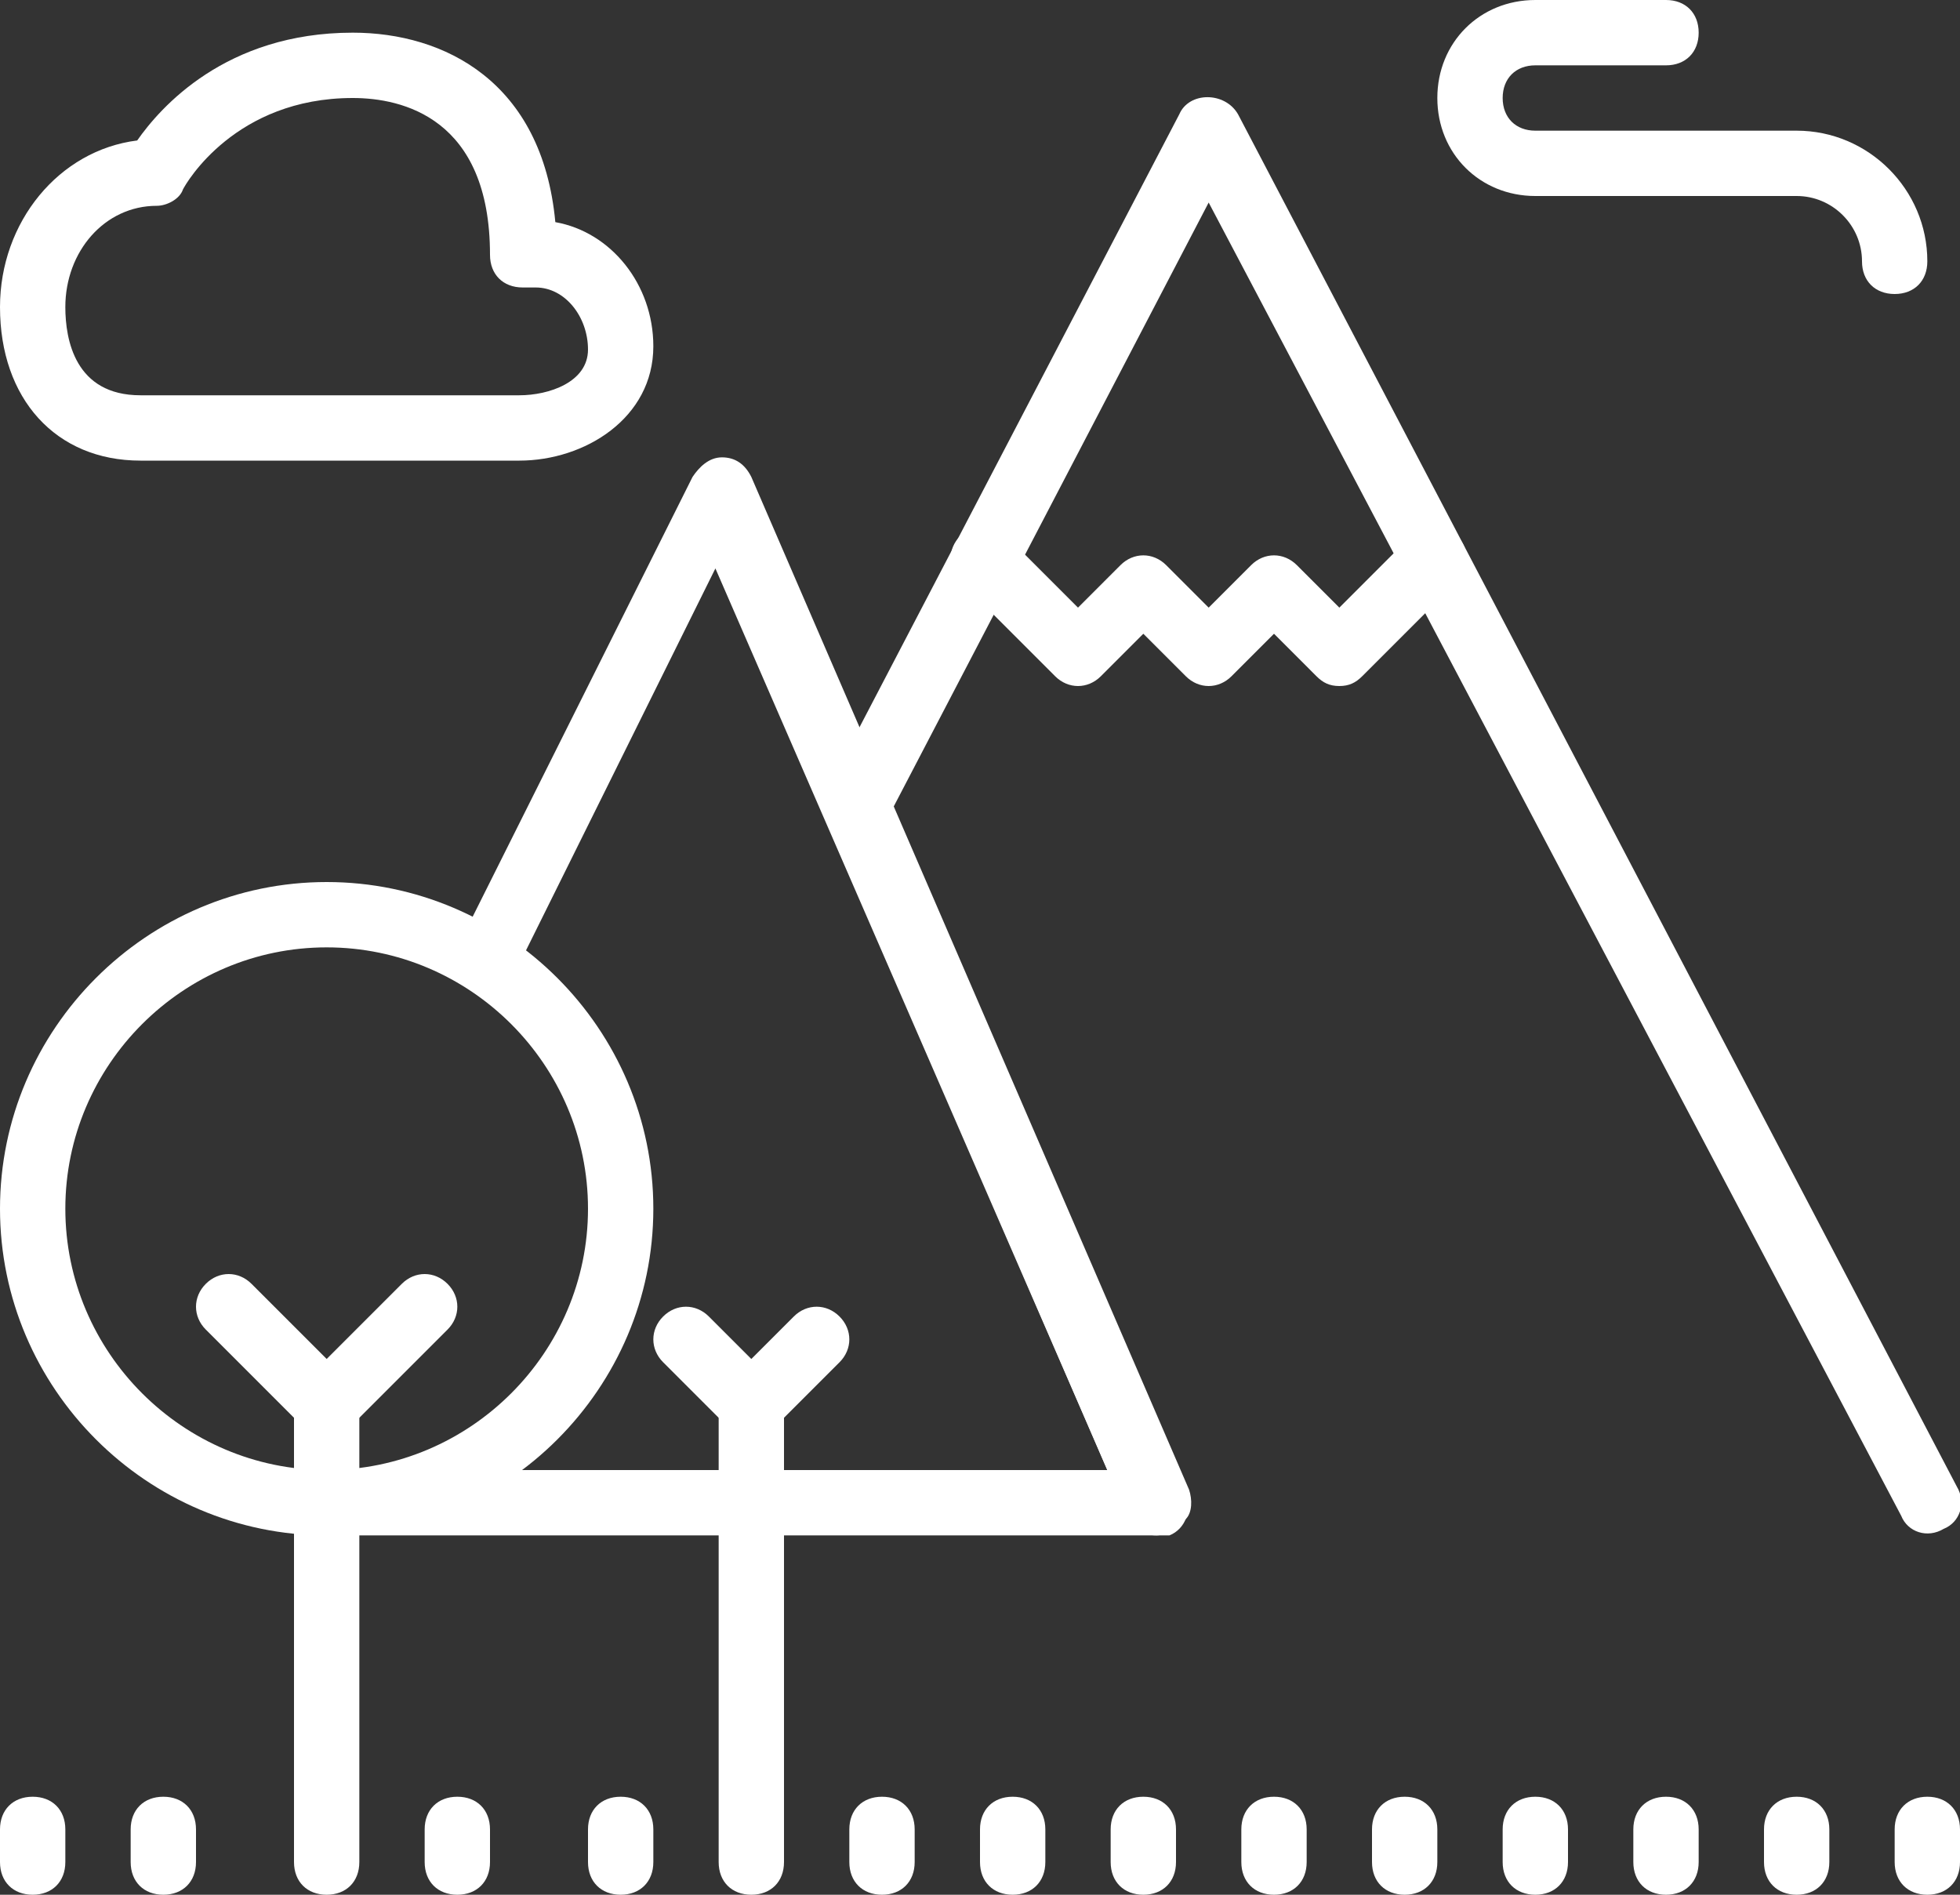 <?xml version="1.0" encoding="UTF-8" standalone="no"?>
<!-- Generator: Adobe Illustrator 21.0.0, SVG Export Plug-In . SVG Version: 6.00 Build 0)  -->

<svg
   xmlns:dc="http://purl.org/dc/elements/1.1/"
   xmlns:cc="http://creativecommons.org/ns#"
   xmlns:rdf="http://www.w3.org/1999/02/22-rdf-syntax-ns#"
   xmlns:svg="http://www.w3.org/2000/svg"
   xmlns="http://www.w3.org/2000/svg"
   xmlns:sodipodi="http://sodipodi.sourceforge.net/DTD/sodipodi-0.dtd"
   xmlns:inkscape="http://www.inkscape.org/namespaces/inkscape"
   version="1.1"
   id="Layer_1"
   x="0px"
   y="0px"
   viewBox="0 0 60 58"
   style="enable-background:new 0 0 60 58;"
   xml:space="preserve"
   sodipodi:docname="icon_entorno.svg"
   inkscape:version="0.92.1 r15371"><rect x="0" y="0" width="60" height="58" fill="#333333" stroke="none"/><defs
     id="defs65" /><sodipodi:namedview
     pagecolor="#ffffff"
     bordercolor="#666666"
     borderopacity="1"
     objecttolerance="10"
     gridtolerance="10"
     guidetolerance="10"
     inkscape:pageopacity="0"
     inkscape:pageshadow="2"
     inkscape:window-width="1680"
     inkscape:window-height="987"
     id="namedview63"
     showgrid="false"
     inkscape:zoom="4.0689655"
     inkscape:cx="30"
     inkscape:cy="29"
     inkscape:window-x="-8"
     inkscape:window-y="-8"
     inkscape:window-maximized="1"
     inkscape:current-layer="Layer_1" /><title
     id="title2">44 -Nature- (ecology, nature, enviorment)</title><desc
     id="desc4">Created with Sketch.</desc><g
     id="g60"
     style="fill:#ffffff;fill-opacity:1"><g
       transform="translate(-479, -832)"
       id="g58"
       style="fill:#ffffff;fill-opacity:1"><g
         transform="translate(479, 832)"
         id="g56"
         style="fill:#ffffff;fill-opacity:1"><path
           d="M10,29c-4.4,0-8,3.6-8,8s3.6,8,8,8s8-3.6,8-8S14.4,29,10,29 M10,47C4.5,47,0,42.5,0,37s4.5-10,10-10s10,4.5,10,10     S15.5,47,10,47"
           id="path6"
           style="fill:#ffffff;fill-opacity:1" /><path
           d="M10,44c-0.3,0-0.5-0.1-0.7-0.3l-3-3c-0.4-0.4-0.4-1,0-1.4c0.4-0.4,1-0.4,1.4,0l3,3c0.4,0.4,0.4,1,0,1.4     C10.5,43.9,10.3,44,10,44"
           id="path8"
           style="fill:#ffffff;fill-opacity:1" /><path
           d="M10,44c-0.3,0-0.5-0.1-0.7-0.3c-0.4-0.4-0.4-1,0-1.4l3-3c0.4-0.4,1-0.4,1.4,0c0.4,0.4,0.4,1,0,1.4l-3,3     C10.5,43.9,10.3,44,10,44"
           id="path10"
           style="fill:#ffffff;fill-opacity:1" /><path
           d="M10,58c-0.6,0-1-0.4-1-1V43c0-0.6,0.4-1,1-1s1,0.4,1,1v14C11,57.6,10.6,58,10,58"
           id="path12"
           style="fill:#ffffff;fill-opacity:1" /><path
           d="M23,44c-0.3,0-0.5-0.1-0.7-0.3l-2-2c-0.4-0.4-0.4-1,0-1.4c0.4-0.4,1-0.4,1.4,0l2,2c0.4,0.4,0.4,1,0,1.4     C23.5,43.9,23.3,44,23,44"
           id="path14"
           style="fill:#ffffff;fill-opacity:1" /><path
           d="M23,44c-0.3,0-0.5-0.1-0.7-0.3c-0.4-0.4-0.4-1,0-1.4l2-2c0.4-0.4,1-0.4,1.4,0c0.4,0.4,0.4,1,0,1.4l-2,2     C23.5,43.9,23.3,44,23,44"
           id="path16"
           style="fill:#ffffff;fill-opacity:1" /><path
           d="M23,58c-0.6,0-1-0.4-1-1V43c0-0.6,0.4-1,1-1s1,0.4,1,1v14C24,57.6,23.6,58,23,58"
           id="path18"
           style="fill:#ffffff;fill-opacity:1" /><path
           d="M35.4,47H11c-0.6,0-1-0.4-1-1c0-0.6,0.4-1,1-1h22.9L21.9,17.4l-6,12.1c-0.2,0.5-0.8,0.7-1.3,0.4     c-0.5-0.2-0.7-0.8-0.4-1.3l7-14c0.2-0.3,0.5-0.6,0.9-0.6c0.4,0,0.7,0.2,0.9,0.6l13.4,31c0.1,0.3,0.1,0.7-0.1,0.9     C36,46.8,35.7,47,35.4,47"
           id="path20"
           style="fill:#ffffff;fill-opacity:1" /><path
           d="M41,21c-0.3,0-0.5-0.1-0.7-0.3L39,19.4l-1.3,1.3c-0.4,0.4-1,0.4-1.4,0L35,19.4l-1.3,1.3c-0.4,0.4-1,0.4-1.4,0l-2.9-2.9     c-0.4-0.4-0.4-1,0-1.4c0.4-0.4,1-0.4,1.4,0l2.2,2.2l1.3-1.3c0.4-0.4,1-0.4,1.4,0l1.3,1.3l1.3-1.3c0.4-0.4,1-0.4,1.4,0l1.3,1.3     l2.2-2.2c0.4-0.4,1-0.4,1.4,0s0.4,1,0,1.4l-2.9,2.9C41.5,20.9,41.3,21,41,21"
           id="path22"
           style="fill:#ffffff;fill-opacity:1" /><path
           d="M35.4,47c-0.4,0-0.8-0.2-0.9-0.6l-9.2-21.3c-0.1-0.3-0.1-0.6,0-0.9L36.1,3.5c0.3-0.7,1.4-0.7,1.8,0l22,42     c0.3,0.5,0.1,1.1-0.4,1.3c-0.5,0.3-1.1,0.1-1.3-0.4L37,6.2l-9.7,18.6l9,20.9c0.2,0.5,0,1.1-0.5,1.3C35.7,47,35.5,47,35.4,47"
           id="path24"
           style="fill:#ffffff;fill-opacity:1" /><path
           d="M58,9c-0.6,0-1-0.4-1-1c0-1.1-0.9-2-2-2h-8c-1.7,0-3-1.3-3-3s1.3-3,3-3h4c0.6,0,1,0.4,1,1s-0.4,1-1,1h-4     c-0.6,0-1,0.4-1,1s0.4,1,1,1h8c2.2,0,4,1.8,4,4C59,8.6,58.6,9,58,9"
           id="path26"
           style="fill:#ffffff;fill-opacity:1" /><path
           d="M59,58c-0.6,0-1-0.4-1-1v-1c0-0.6,0.4-1,1-1s1,0.4,1,1v1C60,57.6,59.6,58,59,58"
           id="path28"
           style="fill:#ffffff;fill-opacity:1" /><path
           d="M55,58c-0.6,0-1-0.4-1-1v-1c0-0.6,0.4-1,1-1s1,0.4,1,1v1C56,57.6,55.6,58,55,58"
           id="path30"
           style="fill:#ffffff;fill-opacity:1" /><path
           d="M51,58c-0.6,0-1-0.4-1-1v-1c0-0.6,0.4-1,1-1s1,0.4,1,1v1C52,57.6,51.6,58,51,58"
           id="path32"
           style="fill:#ffffff;fill-opacity:1" /><path
           d="M47,58c-0.6,0-1-0.4-1-1v-1c0-0.6,0.4-1,1-1s1,0.4,1,1v1C48,57.6,47.6,58,47,58"
           id="path34"
           style="fill:#ffffff;fill-opacity:1" /><path
           d="M43,58c-0.6,0-1-0.4-1-1v-1c0-0.6,0.4-1,1-1s1,0.4,1,1v1C44,57.6,43.6,58,43,58"
           id="path36"
           style="fill:#ffffff;fill-opacity:1" /><path
           d="M39,58c-0.6,0-1-0.4-1-1v-1c0-0.6,0.4-1,1-1s1,0.4,1,1v1C40,57.6,39.6,58,39,58"
           id="path38"
           style="fill:#ffffff;fill-opacity:1" /><path
           d="M35,58c-0.6,0-1-0.4-1-1v-1c0-0.6,0.4-1,1-1s1,0.4,1,1v1C36,57.6,35.6,58,35,58"
           id="path40"
           style="fill:#ffffff;fill-opacity:1" /><path
           d="M31,58c-0.6,0-1-0.4-1-1v-1c0-0.6,0.4-1,1-1s1,0.4,1,1v1C32,57.6,31.6,58,31,58"
           id="path42"
           style="fill:#ffffff;fill-opacity:1" /><path
           d="M27,58c-0.6,0-1-0.4-1-1v-1c0-0.6,0.4-1,1-1s1,0.4,1,1v1C28,57.6,27.6,58,27,58"
           id="path44"
           style="fill:#ffffff;fill-opacity:1" /><path
           d="M19,58c-0.6,0-1-0.4-1-1v-1c0-0.6,0.4-1,1-1s1,0.4,1,1v1C20,57.6,19.6,58,19,58"
           id="path46"
           style="fill:#ffffff;fill-opacity:1" /><path
           d="M14,58c-0.6,0-1-0.4-1-1v-1c0-0.6,0.4-1,1-1s1,0.4,1,1v1C15,57.6,14.6,58,14,58"
           id="path48"
           style="fill:#ffffff;fill-opacity:1" /><path
           d="M5,58c-0.6,0-1-0.4-1-1v-1c0-0.6,0.4-1,1-1s1,0.4,1,1v1C6,57.6,5.6,58,5,58"
           id="path50"
           style="fill:#ffffff;fill-opacity:1" /><path
           d="M1,58c-0.6,0-1-0.4-1-1v-1c0-0.6,0.4-1,1-1s1,0.4,1,1v1C2,57.6,1.6,58,1,58"
           id="path52"
           style="fill:#ffffff;fill-opacity:1" /><path
           d="M10.8,3C7.2,3,5.7,5.6,5.6,5.8C5.5,6.1,5.1,6.3,4.8,6.3C3.2,6.3,2,7.7,2,9.4c0,1,0.3,2.7,2.3,2.7h11.6     c0.9,0,2.1-0.4,2.1-1.4c0-1-0.7-1.9-1.6-1.9H16c-0.6,0-1-0.4-1-1C15,3.6,12.3,3,10.8,3 M15.9,14.1H4.3C1.7,14.1,0,12.2,0,9.4     c0-2.6,1.8-4.8,4.2-5.1C4.9,3.3,6.9,1,10.8,1c2.8,0,5.8,1.5,6.2,5.8c1.7,0.3,3,1.9,3,3.8C20,12.8,17.9,14.1,15.9,14.1"
           id="path54"
           style="fill:#ffffff;fill-opacity:1" /></g></g></g></svg>